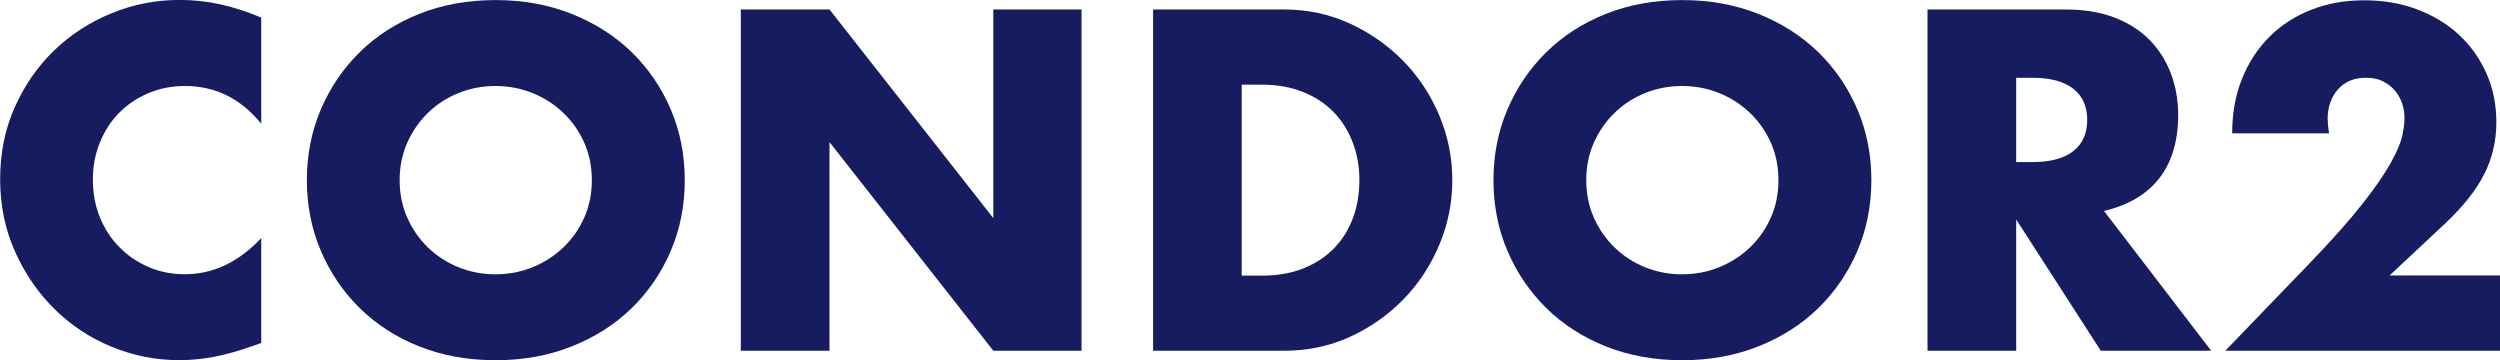 <?xml version="1.0" encoding="UTF-8"?><svg id="_レイヤー_2" xmlns="http://www.w3.org/2000/svg" viewBox="0 0 342.49 49.35"><defs><style>.cls-1{fill:#171c61;}</style></defs><g id="text"><g><path class="cls-1" d="M35.78,16.93c-2.81-3.43-6.29-5.15-10.42-5.15-1.82,0-3.5,.33-5.05,.99-1.55,.66-2.88,1.56-4,2.7s-1.99,2.49-2.63,4.06c-.64,1.57-.96,3.27-.96,5.08s.32,3.58,.96,5.15c.64,1.57,1.53,2.94,2.67,4.09,1.14,1.16,2.47,2.07,4,2.73,1.53,.66,3.18,.99,4.96,.99,3.88,0,7.38-1.65,10.48-4.96v14.38l-1.24,.43c-1.86,.66-3.6,1.15-5.21,1.46s-3.2,.46-4.77,.46c-3.22,0-6.31-.61-9.27-1.83-2.96-1.22-5.56-2.93-7.81-5.15-2.25-2.21-4.06-4.84-5.42-7.87-1.37-3.04-2.05-6.36-2.05-9.95s.67-6.89,2.02-9.89c1.34-3,3.14-5.58,5.39-7.75,2.25-2.17,4.87-3.86,7.84-5.08,2.98-1.22,6.1-1.83,9.36-1.83,1.86,0,3.69,.2,5.49,.59s3.69,1,5.67,1.83v14.51Z"/><path class="cls-1" d="M42.04,24.68c0-3.47,.64-6.71,1.92-9.7,1.28-3,3.06-5.61,5.33-7.84,2.27-2.23,4.99-3.98,8.15-5.24,3.16-1.26,6.64-1.89,10.45-1.89s7.23,.63,10.42,1.89c3.18,1.26,5.92,3.01,8.22,5.24,2.29,2.23,4.08,4.85,5.36,7.84,1.28,3,1.92,6.23,1.92,9.7s-.64,6.71-1.92,9.7-3.07,5.61-5.36,7.84c-2.29,2.23-5.03,3.98-8.22,5.24-3.18,1.26-6.66,1.89-10.42,1.89s-7.28-.63-10.45-1.89c-3.16-1.26-5.88-3.01-8.15-5.24-2.27-2.23-4.05-4.85-5.33-7.84s-1.92-6.23-1.92-9.7Zm12.71,0c0,1.86,.35,3.58,1.05,5.15,.7,1.57,1.65,2.94,2.85,4.09,1.2,1.16,2.59,2.06,4.18,2.7,1.59,.64,3.28,.96,5.05,.96s3.46-.32,5.05-.96c1.59-.64,3-1.54,4.22-2.7,1.22-1.16,2.18-2.52,2.88-4.09,.7-1.57,1.05-3.29,1.05-5.15s-.35-3.58-1.05-5.15c-.7-1.57-1.66-2.93-2.88-4.09-1.22-1.16-2.62-2.06-4.22-2.7-1.59-.64-3.28-.96-5.05-.96s-3.46,.32-5.05,.96c-1.59,.64-2.99,1.54-4.18,2.7-1.2,1.16-2.15,2.52-2.85,4.09-.7,1.57-1.05,3.29-1.05,5.15Z"/><path class="cls-1" d="M101.49,48.05V1.3h12.15l22.44,28.58V1.3h12.09V48.05h-12.09l-22.44-28.58v28.58h-12.15Z"/><path class="cls-1" d="M157.97,1.3h17.98c3.18,0,6.17,.64,8.96,1.92,2.79,1.28,5.23,2.99,7.32,5.12,2.09,2.13,3.73,4.61,4.93,7.44,1.2,2.83,1.8,5.8,1.8,8.9s-.59,6-1.77,8.83c-1.18,2.83-2.81,5.32-4.9,7.47-2.09,2.15-4.53,3.87-7.32,5.15s-5.8,1.92-9.02,1.92h-17.98V1.3Zm12.15,36.46h2.79c2.11,0,3.99-.33,5.64-.99,1.65-.66,3.05-1.57,4.18-2.73,1.14-1.16,2-2.53,2.6-4.12,.6-1.59,.9-3.34,.9-5.24s-.31-3.6-.93-5.21c-.62-1.61-1.5-3-2.63-4.15-1.14-1.16-2.53-2.07-4.19-2.73-1.65-.66-3.51-.99-5.58-.99h-2.79v26.16Z"/><path class="cls-1" d="M204.6,24.68c0-3.47,.64-6.71,1.92-9.7,1.28-3,3.06-5.61,5.33-7.84,2.27-2.23,4.99-3.98,8.15-5.24,3.16-1.26,6.64-1.89,10.45-1.89s7.23,.63,10.42,1.89c3.18,1.26,5.92,3.01,8.22,5.24,2.29,2.23,4.08,4.85,5.36,7.84,1.28,3,1.92,6.23,1.92,9.7s-.64,6.71-1.92,9.7-3.07,5.61-5.36,7.84c-2.29,2.23-5.03,3.98-8.22,5.24-3.18,1.26-6.66,1.89-10.42,1.89s-7.28-.63-10.45-1.89c-3.16-1.26-5.88-3.01-8.15-5.24-2.27-2.23-4.05-4.85-5.33-7.84s-1.92-6.23-1.92-9.7Zm12.71,0c0,1.86,.35,3.58,1.05,5.15,.7,1.57,1.65,2.94,2.85,4.09,1.2,1.16,2.59,2.06,4.18,2.7,1.59,.64,3.28,.96,5.05,.96s3.46-.32,5.05-.96c1.59-.64,3-1.54,4.22-2.7,1.22-1.16,2.18-2.52,2.88-4.09,.7-1.57,1.05-3.29,1.05-5.15s-.35-3.58-1.05-5.15c-.7-1.57-1.66-2.93-2.88-4.09-1.22-1.16-2.62-2.06-4.22-2.7-1.59-.64-3.28-.96-5.05-.96s-3.46,.32-5.05,.96c-1.59,.64-2.99,1.54-4.18,2.7-1.2,1.16-2.15,2.52-2.85,4.09-.7,1.57-1.05,3.29-1.05,5.15Z"/><path class="cls-1" d="M302.93,48.05h-15.13l-11.59-17.98v17.98h-12.15V1.3h18.91c2.6,0,4.88,.38,6.82,1.15,1.94,.77,3.54,1.81,4.8,3.13,1.26,1.32,2.21,2.85,2.85,4.59,.64,1.74,.96,3.6,.96,5.58,0,3.55-.86,6.44-2.57,8.65-1.72,2.21-4.25,3.71-7.59,4.5l14.69,19.16Zm-26.72-25.85h2.29c2.4,0,4.24-.5,5.52-1.49,1.28-.99,1.92-2.42,1.92-4.28s-.64-3.29-1.92-4.28c-1.28-.99-3.12-1.49-5.52-1.49h-2.29v11.53Z"/><path class="cls-1" d="M342.49,48.05h-37.63l11.59-12.03c3.06-3.18,5.46-5.88,7.19-8.09,1.74-2.21,3.03-4.08,3.88-5.61,.85-1.53,1.37-2.77,1.58-3.72,.21-.95,.31-1.76,.31-2.42,0-.7-.11-1.38-.34-2.05-.23-.66-.57-1.25-1.02-1.77-.46-.52-1-.93-1.64-1.24-.64-.31-1.4-.47-2.26-.47-1.65,0-2.94,.54-3.88,1.61-.93,1.08-1.39,2.42-1.39,4.03,0,.46,.06,1.12,.19,1.98h-13.27c0-2.73,.44-5.21,1.33-7.44,.89-2.23,2.14-4.15,3.75-5.77,1.61-1.61,3.52-2.85,5.74-3.72,2.21-.87,4.64-1.3,7.28-1.3s5.01,.41,7.22,1.24c2.21,.83,4.12,1.98,5.73,3.47,1.61,1.49,2.87,3.25,3.78,5.3s1.36,4.27,1.36,6.67c0,2.56-.55,4.93-1.64,7.1-1.1,2.17-2.84,4.39-5.24,6.67l-7.75,7.25h15.13v10.29Z"/></g></g></svg>